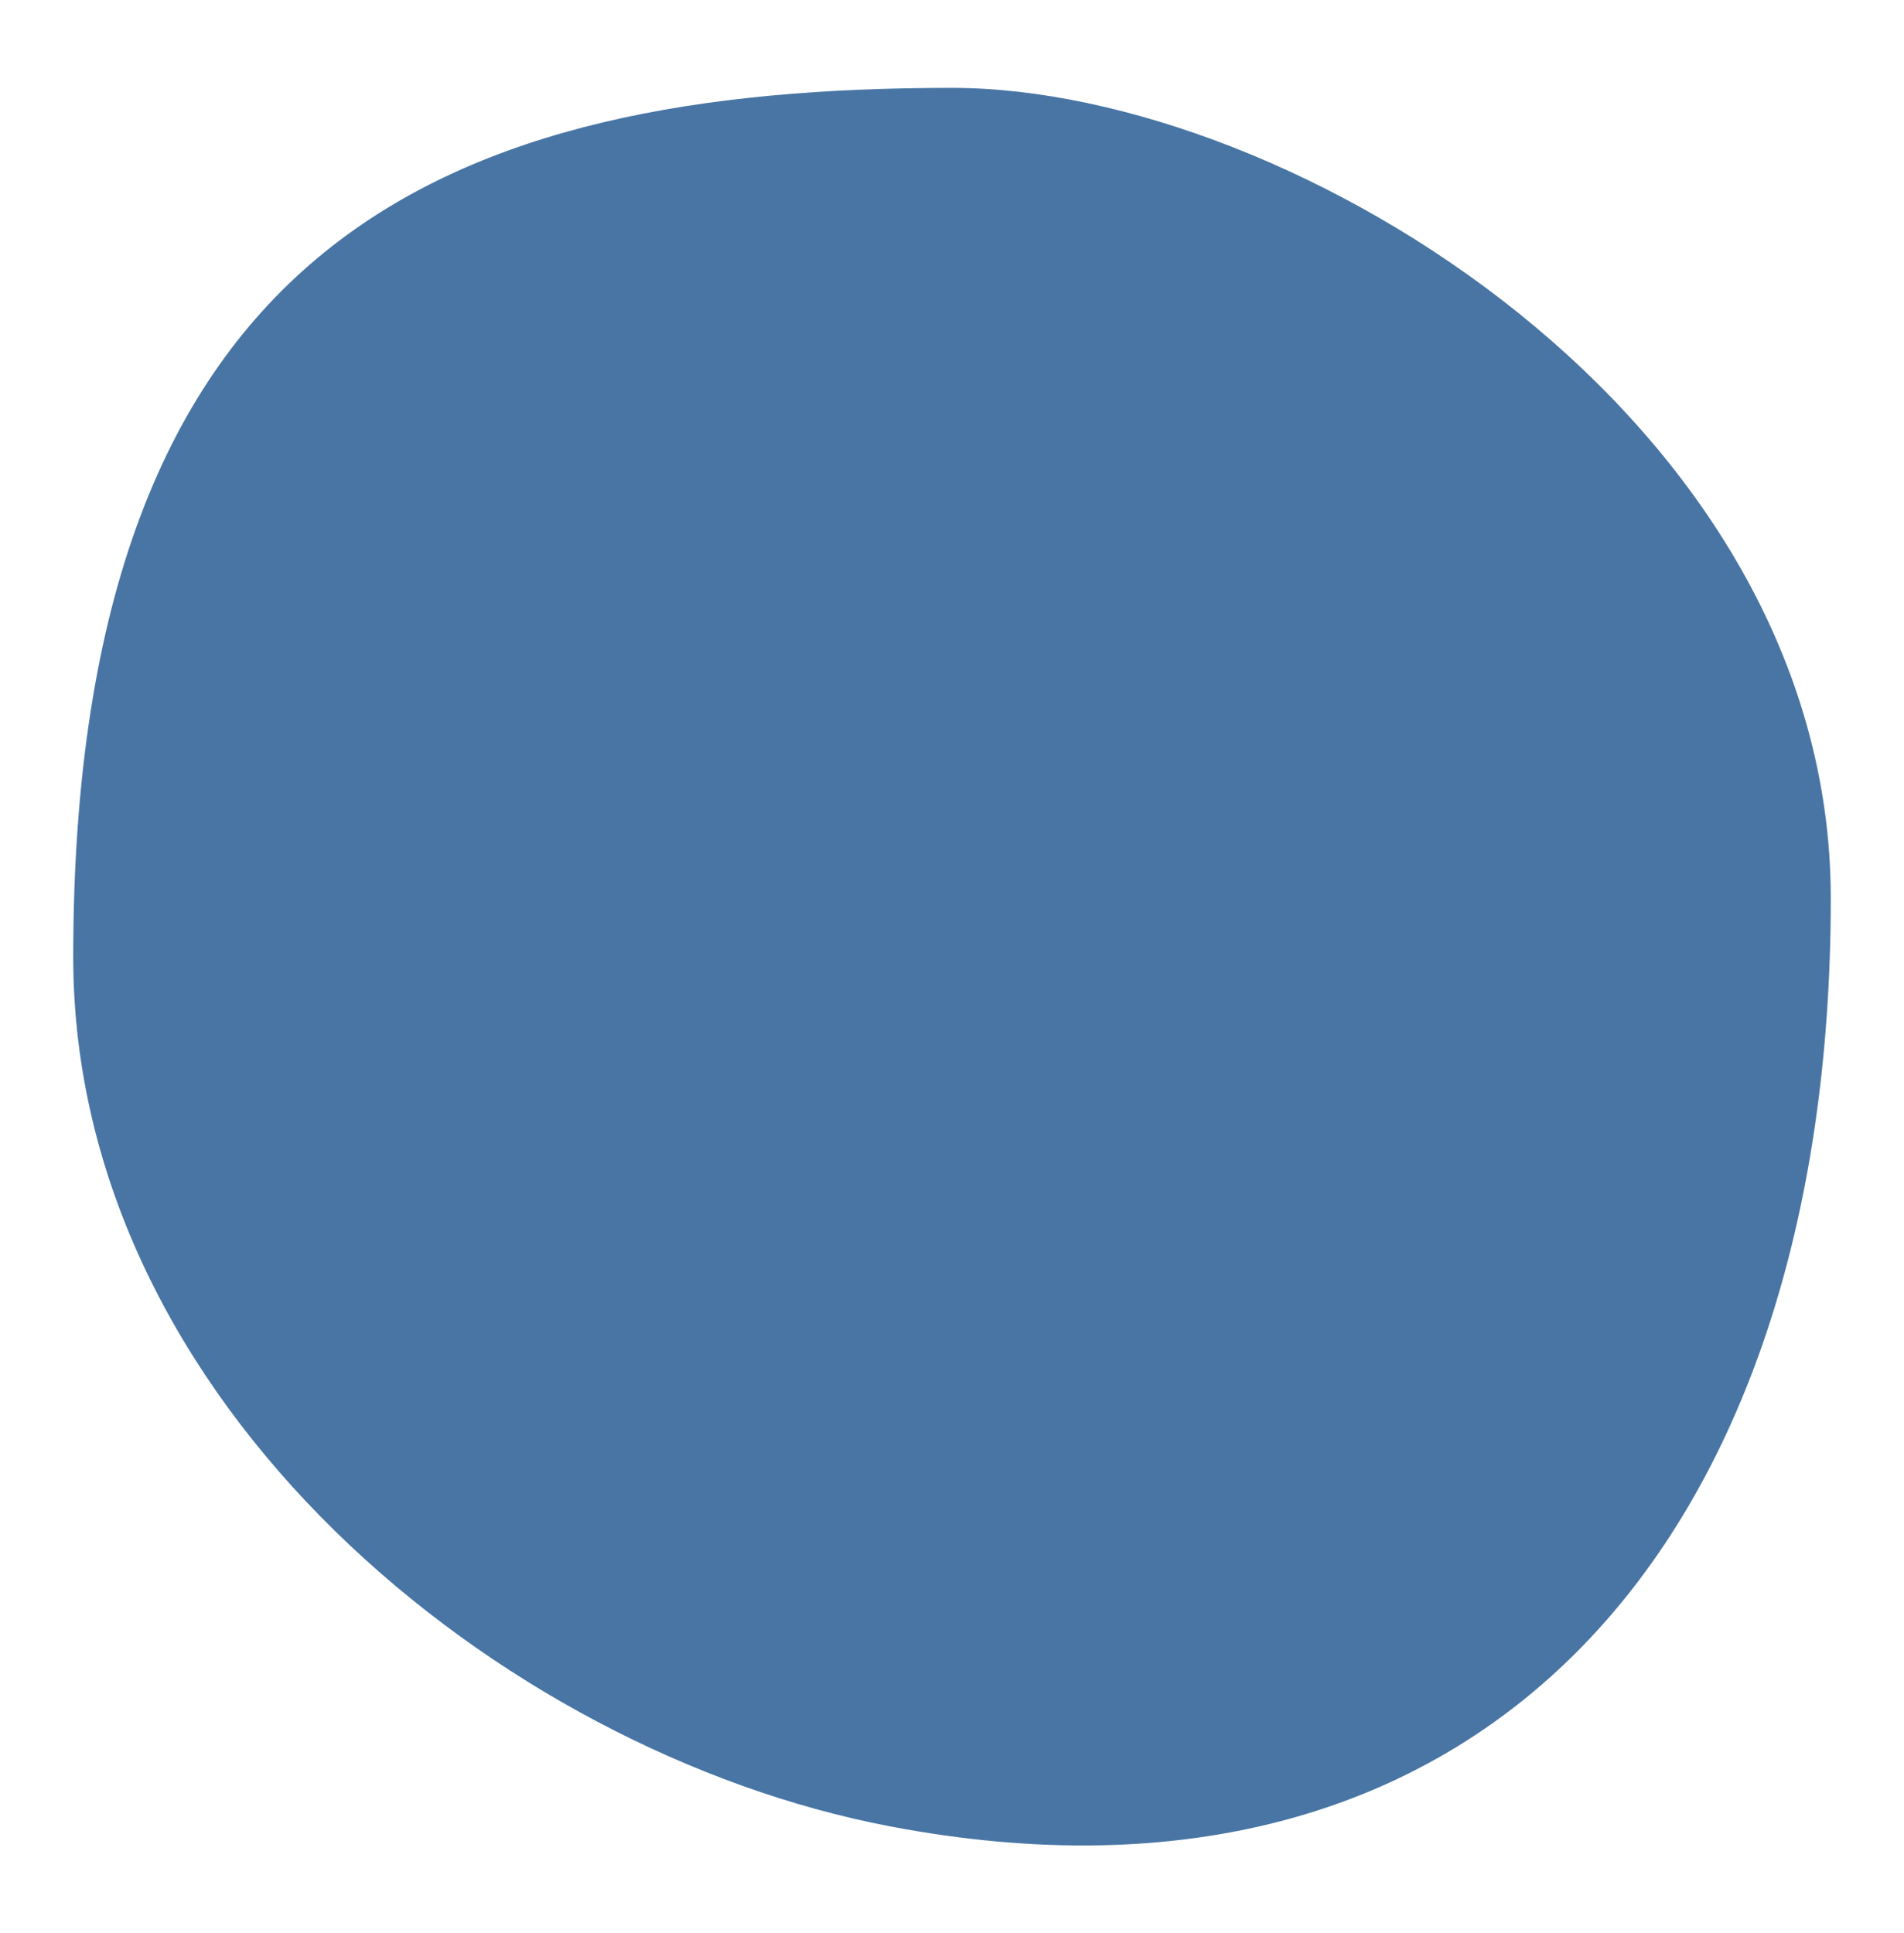 <svg id="efqg6eje2n551" xmlns="http://www.w3.org/2000/svg" xmlns:xlink="http://www.w3.org/1999/xlink" viewBox="0 0 130 132" shape-rendering="geometricPrecision" text-rendering="geometricPrecision"><style><![CDATA[#efqg6eje2n552 {animation: efqg6eje2n552__m 4000ms linear infinite normal backwards}@keyframes efqg6eje2n552__m { 0% {d: path('M55.714,118.684C96.108,126.416,120,99.411,120,55.328C120,22.555,83.143,0,60,0C25.714,0,0,10.173,0,59.342C0,89.861,29.143,113.597,55.714,118.684Z')} 50% {d: path('M46.405,118.999C69.964,123.896,120.309,111.136,119.999,63.963C119.999,44.043,102.292,0.605,66.731,-0.002C47.368,-0.609,0.701,11.985,0,50.953C0,67.394,7.927,110.553,46.405,118.999Z')} 100% {d: path('M55.714,118.684C96.108,126.416,120,99.411,120,55.328C120,22.555,83.143,0,60,0C25.714,0,0,10.173,0,59.342C0,89.861,29.143,113.597,55.714,118.684Z')} }#efqg6eje2n552_to {animation: efqg6eje2n552_to__to 4000ms linear infinite normal backwards}@keyframes efqg6eje2n552_to__to { 0% {transform: translate(65px,66px)} 15% {transform: translate(65px,66px)} 32.5% {transform: translate(65px,66px)} 50% {transform: translate(65px,66px)} 70% {transform: translate(65px,66px)} 85% {transform: translate(65px,66px)} 100% {transform: translate(65px,66px)} }#efqg6eje2n552_tr {animation: efqg6eje2n552_tr__tr 4000ms linear infinite normal backwards}@keyframes efqg6eje2n552_tr__tr { 0% {transform: rotate(0deg)} 100% {transform: rotate(360deg)} }]]></style><g id="efqg6eje2n552_to" transform="translate(65,66)"><g id="efqg6eje2n552_tr" transform="rotate(0)"><path id="efqg6eje2n552" d="M55.714,118.684C96.108,126.416,120,99.411,120,55.328C120,22.555,83.143,0,60,0C25.714,0,0,10.173,0,59.342C0,89.861,29.143,113.597,55.714,118.684Z" transform="translate(-60,-60)" fill="rgb(72,117,164)" fill-rule="evenodd" stroke="none" stroke-width="1"/></g></g></svg>
